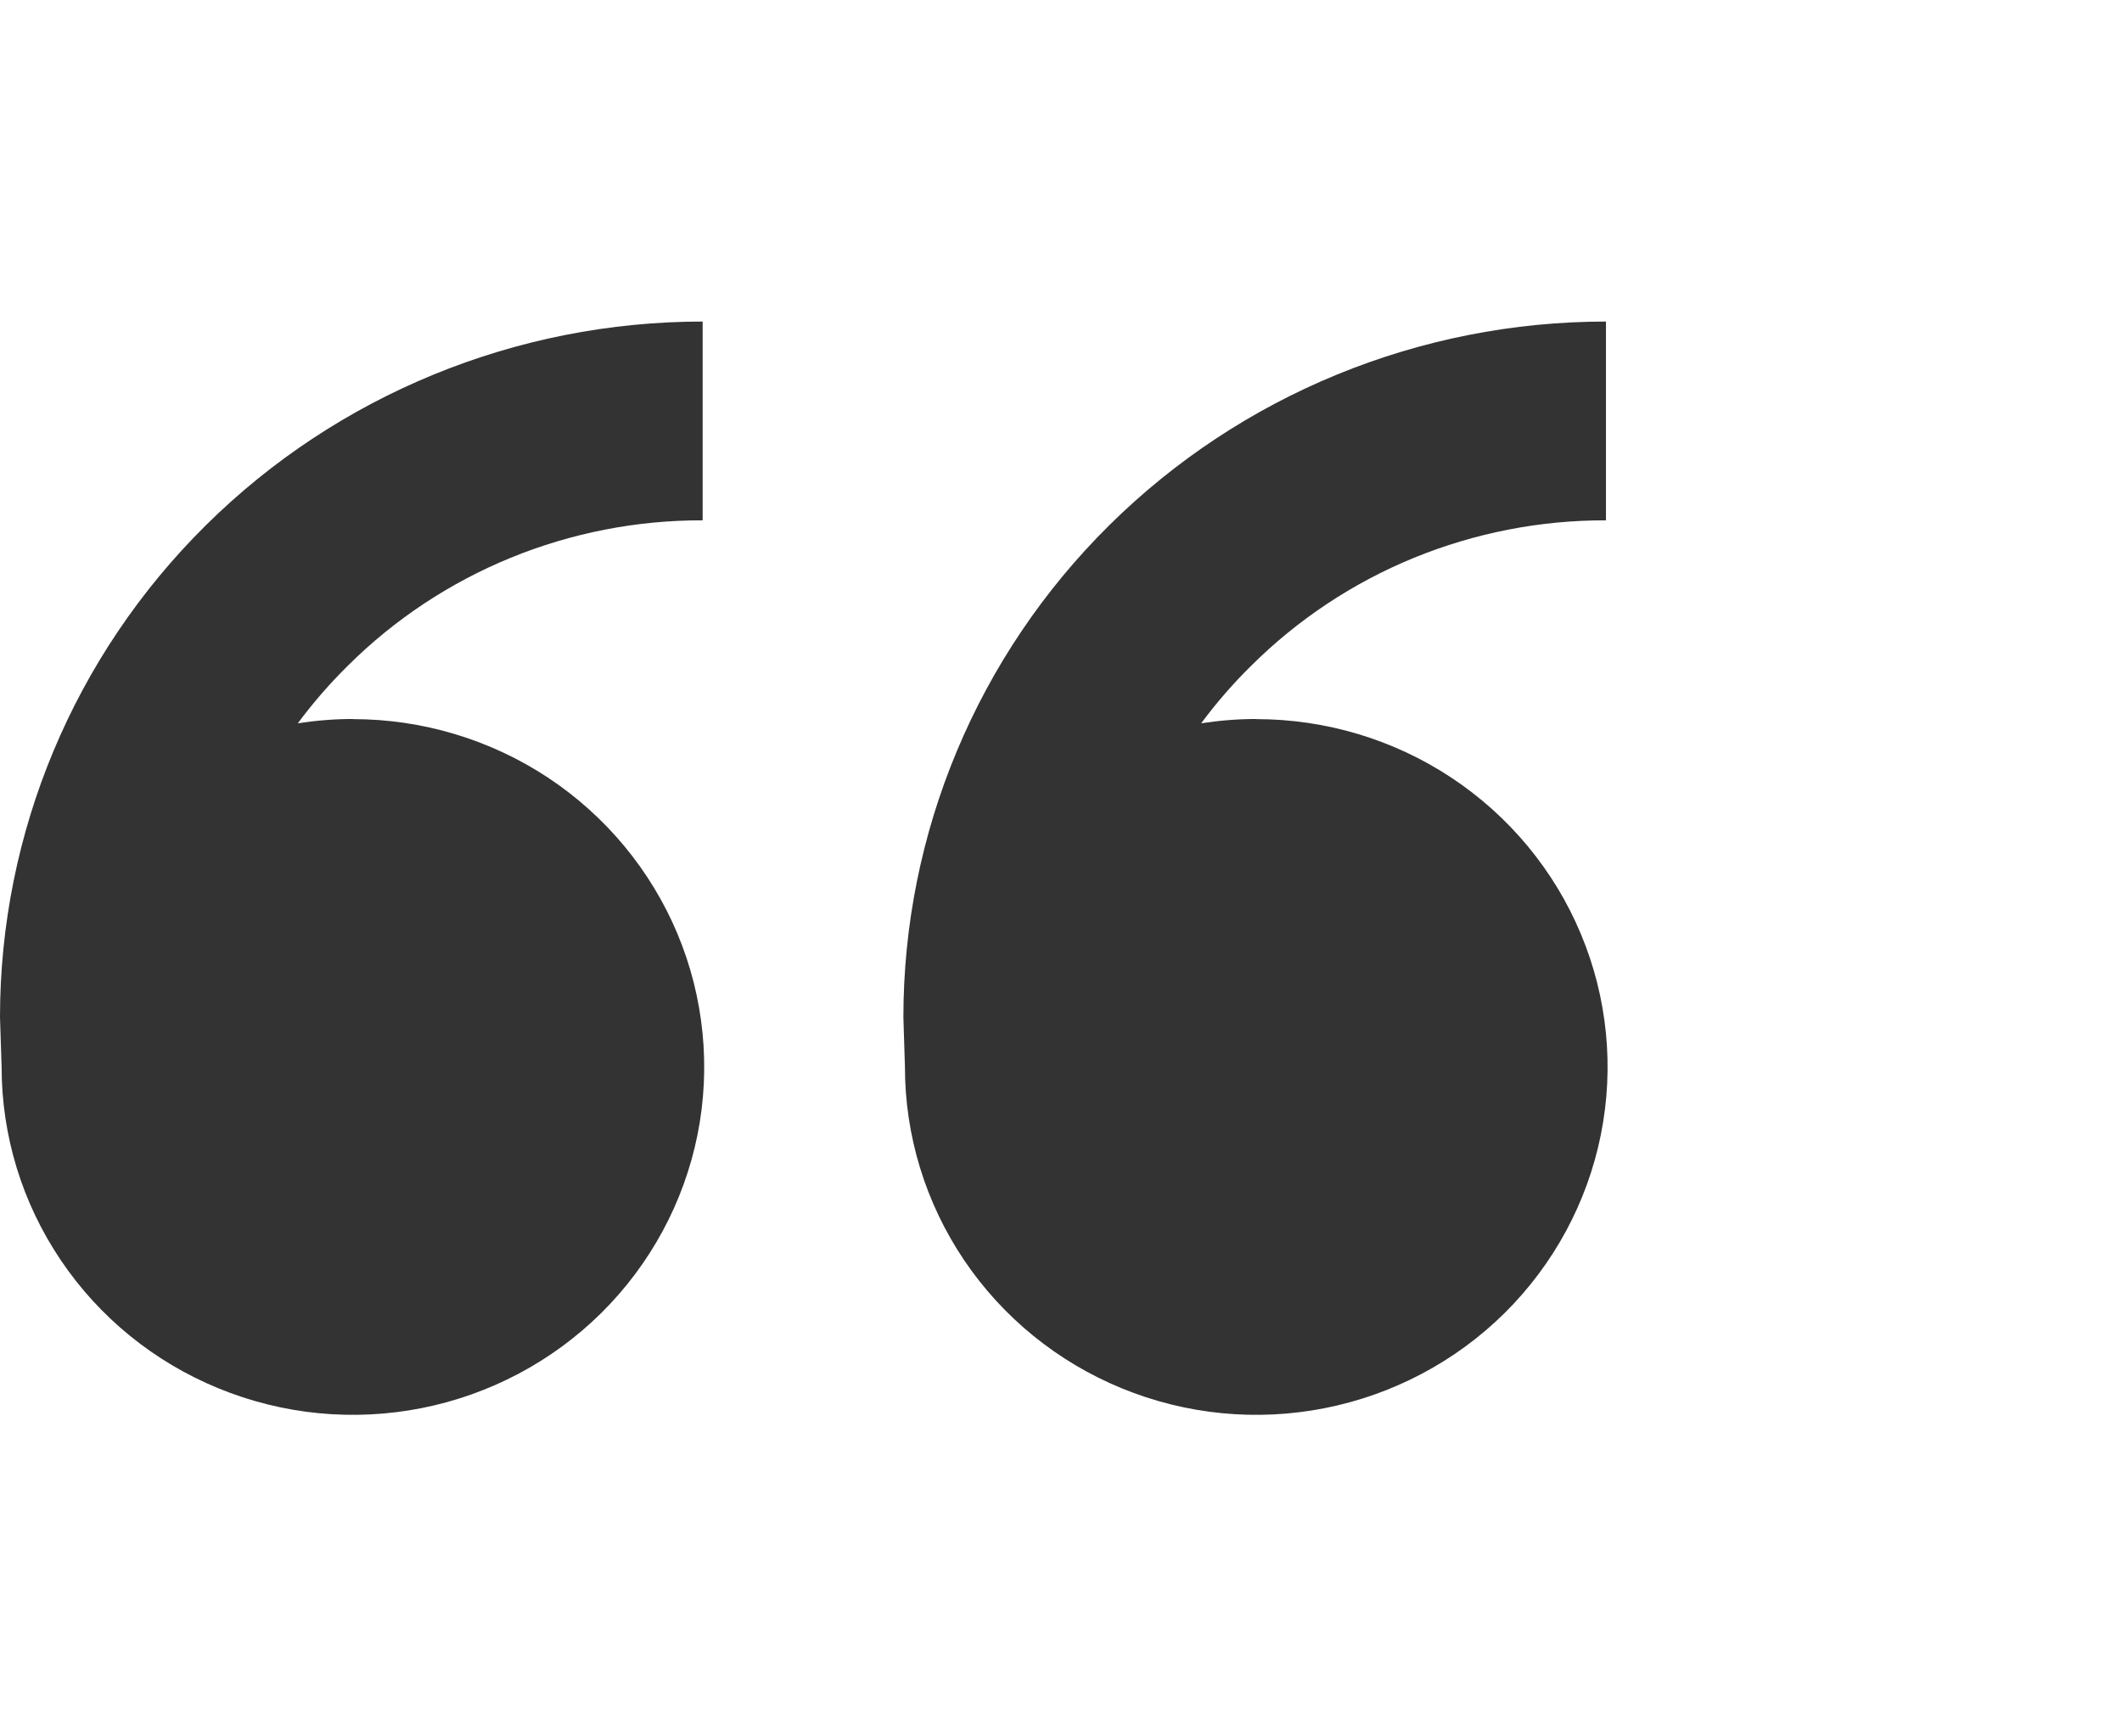 <?xml version="1.0" encoding="utf-8"?>
<svg xmlns="http://www.w3.org/2000/svg" fill="none" height="100%" overflow="visible" preserveAspectRatio="none" style="display: block;" viewBox="0 0 33 27" width="100%">
<g id="icomoon-free:quotes-left">
<path d="M5.488 11.182C6.569 11.182 7.625 11.499 8.524 12.093C9.422 12.688 10.122 13.533 10.536 14.521C10.949 15.509 11.057 16.597 10.847 17.646C10.636 18.695 10.115 19.659 9.351 20.416C8.587 21.172 7.614 21.687 6.554 21.896C5.494 22.105 4.396 21.998 3.398 21.588C2.399 21.179 1.546 20.486 0.946 19.596C0.345 18.706 0.025 17.661 0.025 16.591L0 15.818C0 12.949 1.151 10.197 3.2 8.169C5.249 6.14 8.029 5 10.927 5V8.091C9.901 8.088 8.885 8.287 7.938 8.675C6.991 9.063 6.13 9.634 5.407 10.354C5.126 10.631 4.867 10.93 4.631 11.247C4.911 11.204 5.196 11.18 5.487 11.18L5.488 11.182ZM19.537 11.182C20.617 11.182 21.674 11.499 22.572 12.093C23.47 12.688 24.171 13.533 24.584 14.521C24.998 15.509 25.106 16.597 24.895 17.646C24.684 18.695 24.164 19.659 23.4 20.416C22.636 21.172 21.662 21.687 20.602 21.896C19.543 22.105 18.444 21.998 17.446 21.588C16.448 21.179 15.595 20.486 14.994 19.596C14.394 18.706 14.073 17.661 14.073 16.591L14.049 15.818C14.049 12.949 15.2 10.197 17.249 8.169C19.298 6.14 22.077 5 24.975 5V8.091C23.95 8.088 22.934 8.287 21.986 8.675C21.039 9.063 20.179 9.634 19.456 10.354C19.174 10.631 18.915 10.93 18.68 11.247C18.959 11.204 19.245 11.18 19.537 11.18V11.182Z" fill="black" fill-opacity="0.8" id="Vector"/>
</g>
</svg>